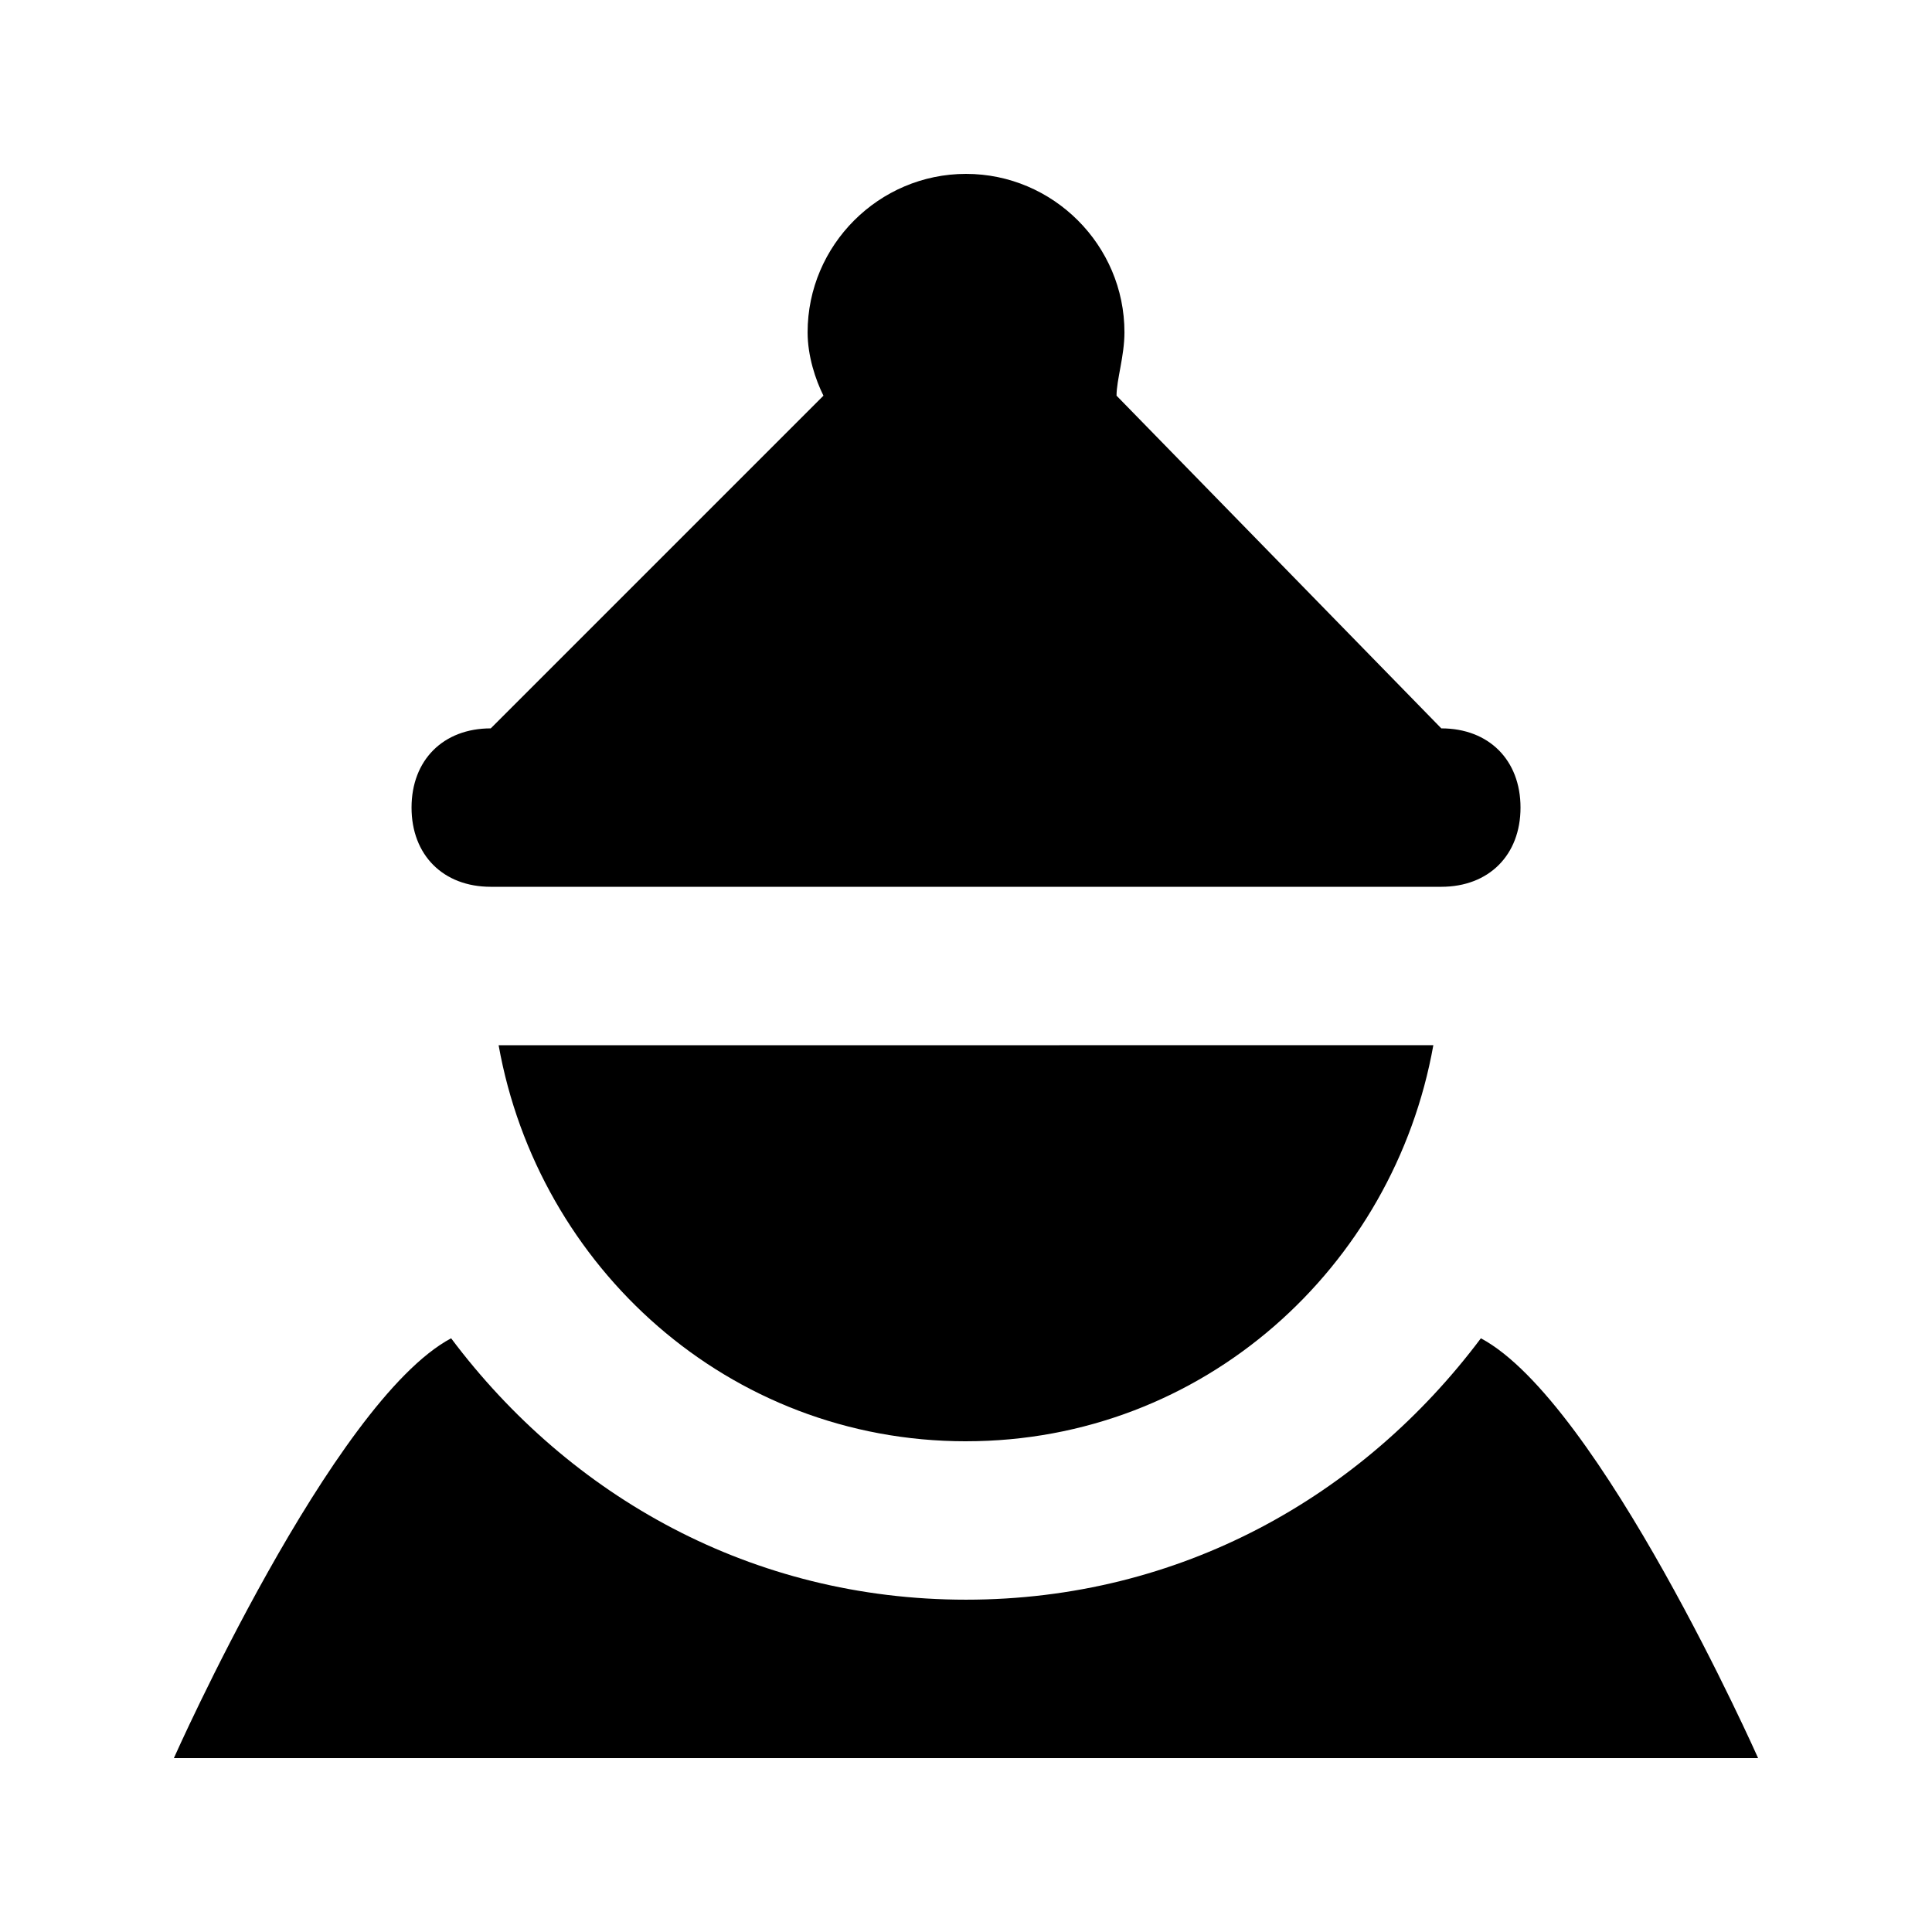 <?xml version="1.0" encoding="UTF-8"?>
<!-- Uploaded to: ICON Repo, www.iconrepo.com, Generator: ICON Repo Mixer Tools -->
<svg fill="#000000" width="800px" height="800px" version="1.1" viewBox="144 144 512 512" xmlns="http://www.w3.org/2000/svg">
 <g>
  <path d="m400 525.95c62.977 0 113.36-46.184 123.85-104.96l-247.71 0.004c10.496 58.777 60.879 104.96 123.86 104.96z"/>
  <path d="m274.05 379.01h251.91c12.594 0 20.992-8.398 20.992-20.992s-8.398-20.992-20.992-20.992l-86.066-88.168c-0.004-4.199 2.098-10.496 2.098-16.793 0-23.09-18.895-41.984-41.984-41.984s-41.984 18.895-41.984 41.984c0 6.297 2.098 12.594 4.199 16.793l-88.168 88.168c-12.594 0-20.992 8.398-20.992 20.992s8.395 20.992 20.992 20.992z"/>
  <path d="m536.45 498.66c-31.488 41.984-79.77 69.273-136.45 69.273-56.68 0-104.96-27.289-136.45-69.273-31.488 16.793-73.473 111.26-73.473 111.26h419.84s-41.984-94.465-73.473-111.26z"/>
 </g>
</svg>